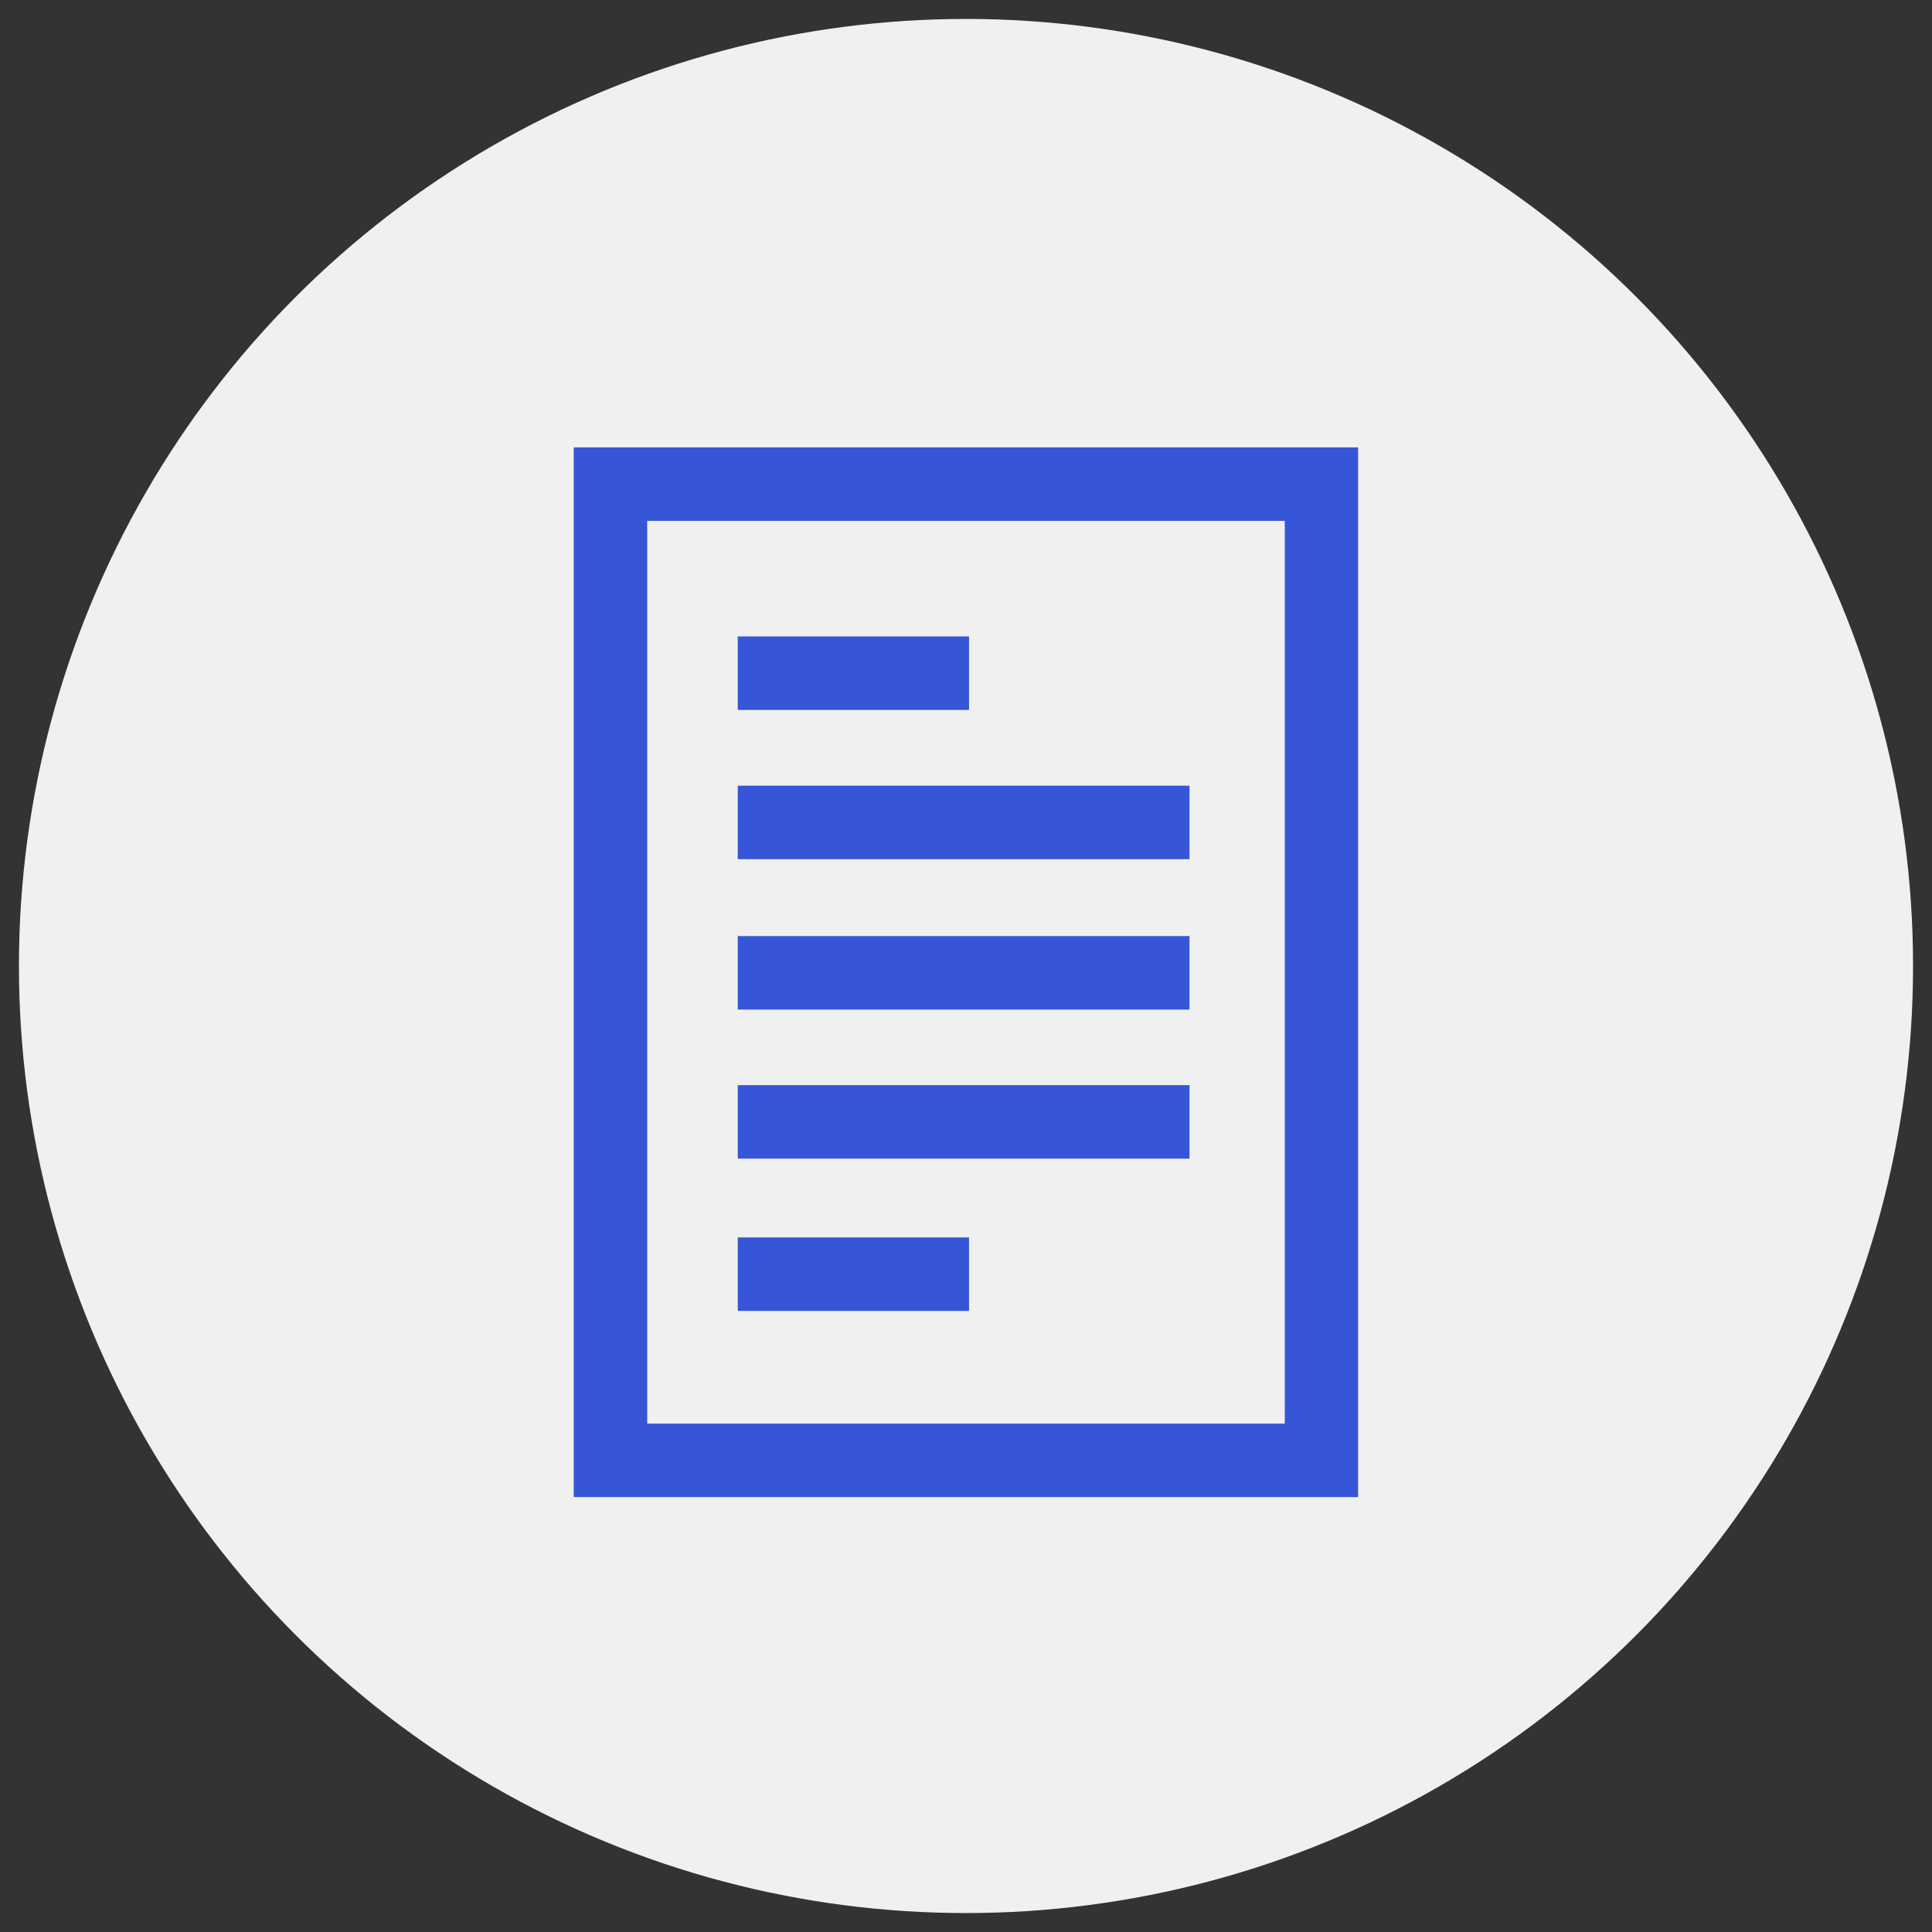 <?xml version="1.0" encoding="UTF-8"?><svg xmlns="http://www.w3.org/2000/svg" viewBox="0 0 102 102"><rect x="0" y="0" width="102" height="102" fill="#333333" stroke="none"/><defs><style>.cls-1{fill:#3755d7;}.cls-1,.cls-2{stroke-width:0px;}.cls-2{fill:#f0f0f0;}</style></defs><g id="Website_bg"><circle class="cls-2" cx="51" cy="51" r="50"/></g><g id="Ikoner_Logo_blå"><path class="cls-1" d="M30.29,23.62v55.42h41.41V23.62H30.29ZM67.83,75.16h-33.66V27.5h33.66v47.67Z"/><rect class="cls-1" x="38.95" y="33.6" width="12.21" height="3.88"/><rect class="cls-1" x="38.95" y="65.33" width="12.21" height="3.88"/><rect class="cls-1" x="38.95" y="41.48" width="23.85" height="3.88"/><rect class="cls-1" x="38.95" y="49.42" width="23.85" height="3.88"/><rect class="cls-1" x="38.95" y="57.29" width="23.85" height="3.88"/></g></svg>